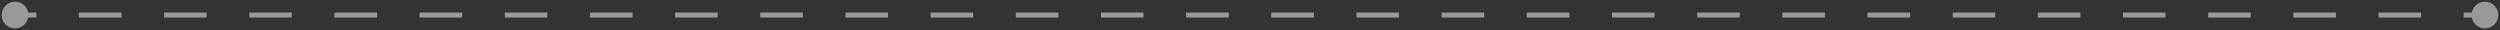 <svg xmlns="http://www.w3.org/2000/svg" width="997" height="12" viewBox="0 0 997 12" fill="none"><rect x="0" y="0" width="997" height="12" fill="#333333" stroke="none"/><path opacity="0.5" d="M0.667 6C0.667 8.946 3.054 11.333 6 11.333C8.946 11.333 11.333 8.946 11.333 6C11.333 3.054 8.946 0.667 6 0.667C3.054 0.667 0.667 3.054 0.667 6ZM985.667 6C985.667 8.946 988.055 11.333 991 11.333C993.945 11.333 996.333 8.946 996.333 6C996.333 3.054 993.945 0.667 991 0.667C988.055 0.667 985.667 3.054 985.667 6ZM6 6V7H14.491V6V5H6V6ZM31.474 6V7H48.457V6V5H31.474V6ZM65.44 6V7H82.422V6V5H65.44V6ZM99.405 6V7H116.388V6V5H99.405V6ZM133.371 6V7H150.353V6V5H133.371V6ZM167.336 6V7H184.319V6V5H167.336V6ZM201.302 6V7H218.284V6V5H201.302V6ZM235.267 6V7H252.25V6V5H235.267V6ZM269.233 6V7H286.216V6V5H269.233V6ZM303.198 6V7H320.181V6V5H303.198V6ZM337.164 6V7H354.147V6V5H337.164V6ZM371.129 6V7H388.112V6V5H371.129V6ZM405.095 6V7H422.078V6V5H405.095V6ZM439.06 6V7H456.043V6V5H439.06V6ZM473.026 6V7H490.009V6V5H473.026V6ZM506.991 6V7H523.974V6V5H506.991V6ZM540.957 6V7H557.94V6V5H540.957V6ZM574.922 6V7H591.905V6V5H574.922V6ZM608.888 6V7H625.871V6V5H608.888V6ZM642.854 6V7H659.836V6V5H642.854V6ZM676.819 6V7H693.802V6V5H676.819V6ZM710.785 6V7H727.768V6V5H710.785V6ZM744.75 6V7H761.733V6V5H744.75V6ZM778.716 6V7H795.699V6V5H778.716V6ZM812.682 6V7H829.664V6V5H812.682V6ZM846.647 6V7H863.63V6V5H846.647V6ZM880.613 6V7H897.595V6V5H880.613V6ZM914.578 6V7H931.561V6V5H914.578V6ZM948.544 6V7H965.527V6V5H948.544V6ZM982.509 6V7H991V6V5H982.509V6Z" fill="white"></path></svg>